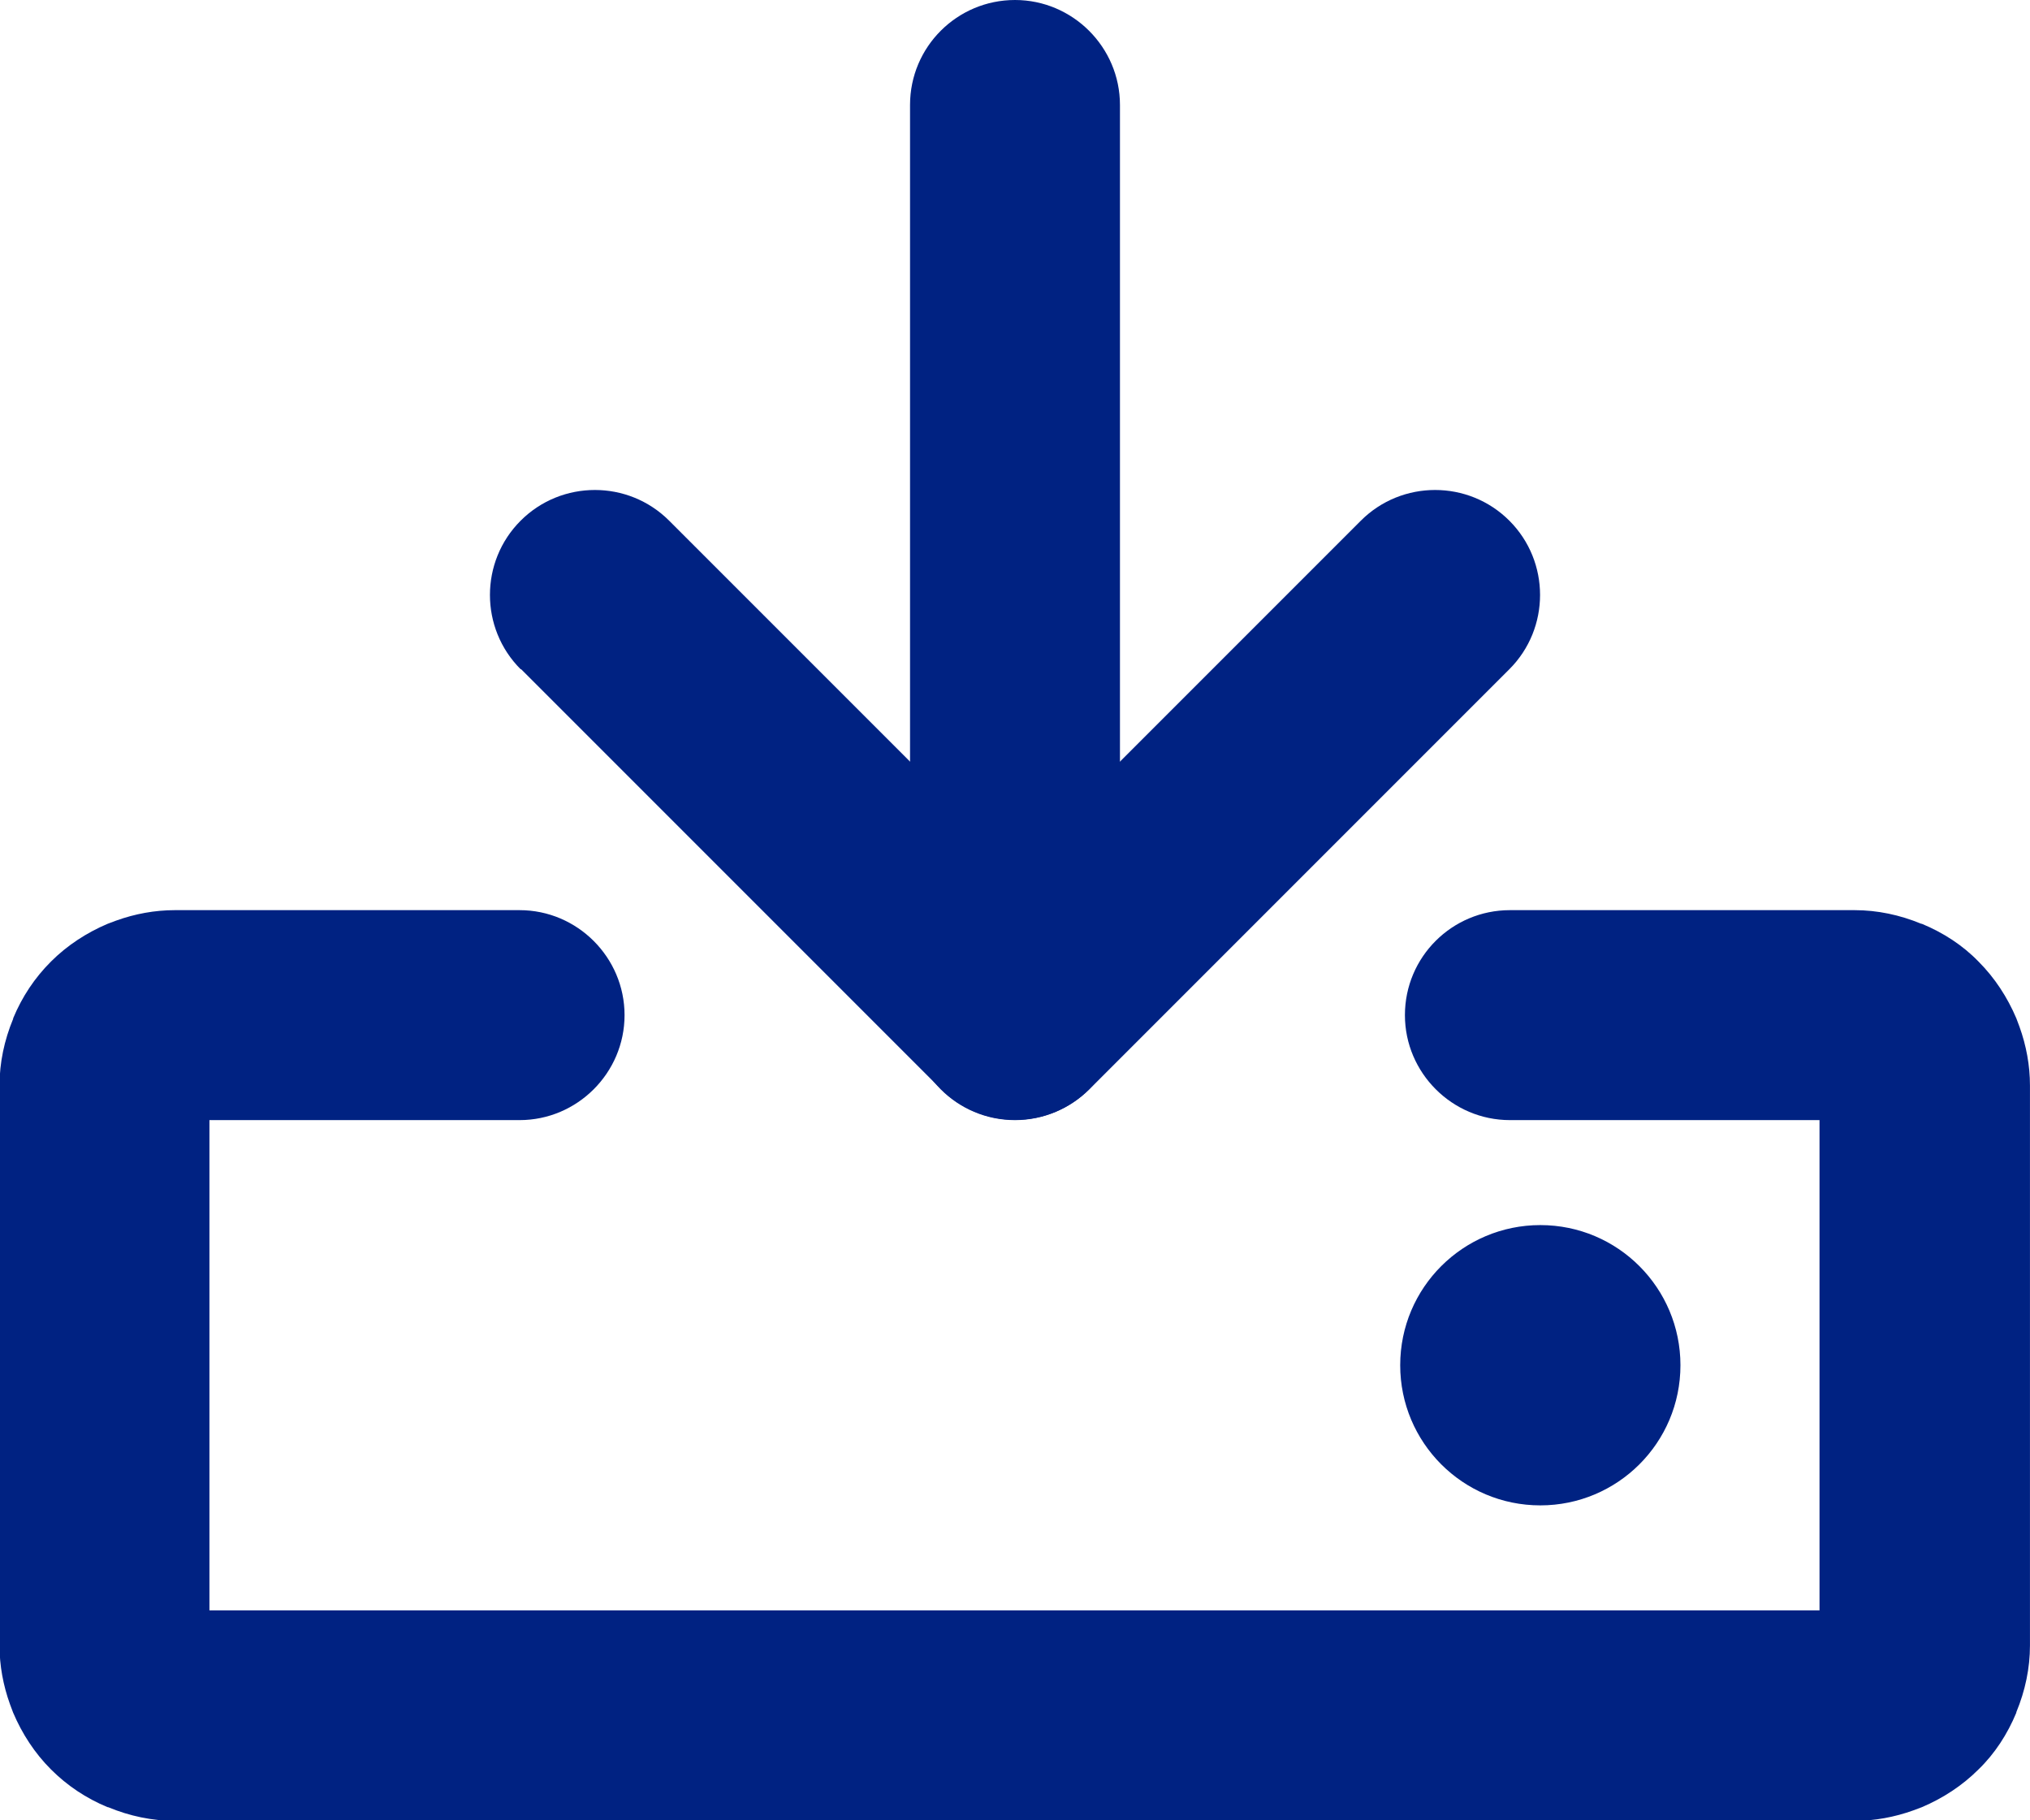 <?xml version="1.0" encoding="UTF-8"?>
<!DOCTYPE svg PUBLIC "-//W3C//DTD SVG 1.1//EN" "http://www.w3.org/Graphics/SVG/1.1/DTD/svg11.dtd">
<!-- Creator: CorelDRAW 2020 (64-Bit) -->
<svg xmlns="http://www.w3.org/2000/svg" xml:space="preserve" width="0.638in" height="0.572in" version="1.1" style="shape-rendering:geometricPrecision; text-rendering:geometricPrecision; image-rendering:optimizeQuality; fill-rule:evenodd; clip-rule:evenodd"
viewBox="0 0 38.68 34.68"
 xmlns:xlink="http://www.w3.org/1999/xlink"
 xmlns:xodm="http://www.corel.com/coreldraw/odm/2003">
 <defs>
  <style type="text/css">
   <![CDATA[
    .fil0 {fill:#002282;fill-rule:nonzero}
   ]]>
  </style>
 </defs>
 <g id="Layer_x0020_1">
  <g id="_1976689796320">
   <path class="fil0" d="M17.34 2c0,-1.11 0.9,-2 2,-2 1.1,0 2,0.9 2,2l0 17.34c0,1.1 -0.9,2 -2,2 -1.11,0 -2,-0.9 -2,-2l0 -17.34z"/>
   <path class="fil0" d="M9.92 12.75c-0.78,-0.78 -0.78,-2.05 0,-2.83 0.78,-0.78 2.05,-0.78 2.83,0l6.59 6.59 6.59 -6.59c0.78,-0.78 2.05,-0.78 2.83,0 0.78,0.78 0.78,2.05 0,2.83l-8 8c-0.78,0.78 -2.05,0.78 -2.83,0l-8 -8z"/>
   <path class="fil0" d="M29.35 28.68c1.47,0 2.67,-1.19 2.67,-2.67 0,-1.47 -1.19,-2.67 -2.67,-2.67 -1.47,0 -2.67,1.19 -2.67,2.67 0,1.47 1.19,2.67 2.67,2.67z"/>
   <path class="fil0" d="M28.77 21.34c-1.1,0 -2,-0.9 -2,-2 0,-1.11 0.9,-2 2,-2l6.57 0c0.43,0 0.86,0.09 1.27,0.26l0.01 0c0.41,0.17 0.78,0.41 1.08,0.72 0.31,0.31 0.55,0.68 0.72,1.08l0.06 0.16c0.13,0.36 0.2,0.74 0.2,1.12l0 10.67c0,0.43 -0.09,0.86 -0.26,1.27l-0 0.01c-0.17,0.41 -0.41,0.78 -0.72,1.08 -0.31,0.31 -0.68,0.55 -1.08,0.72l-0.16 0.06c-0.36,0.13 -0.74,0.2 -1.12,0.2l-32.01 0c-0.43,0 -0.86,-0.09 -1.27,-0.26l-0.01 -0c-0.41,-0.17 -0.77,-0.41 -1.08,-0.72 -0.31,-0.31 -0.55,-0.68 -0.72,-1.08l-0.06 -0.16c-0.13,-0.36 -0.2,-0.74 -0.2,-1.12l0 -10.67c0,-0.43 0.09,-0.86 0.26,-1.27l0 -0.01c0.17,-0.41 0.41,-0.77 0.72,-1.08 0.31,-0.31 0.68,-0.55 1.08,-0.72l0.16 -0.06c0.36,-0.13 0.74,-0.2 1.12,-0.2l6.57 0c1.1,0 2,0.9 2,2 0,1.1 -0.9,2 -2,2l-5.91 0 0 9.34 30.68 0 0 -9.34 -5.91 0z"/>
  </g>
 </g>
</svg>
